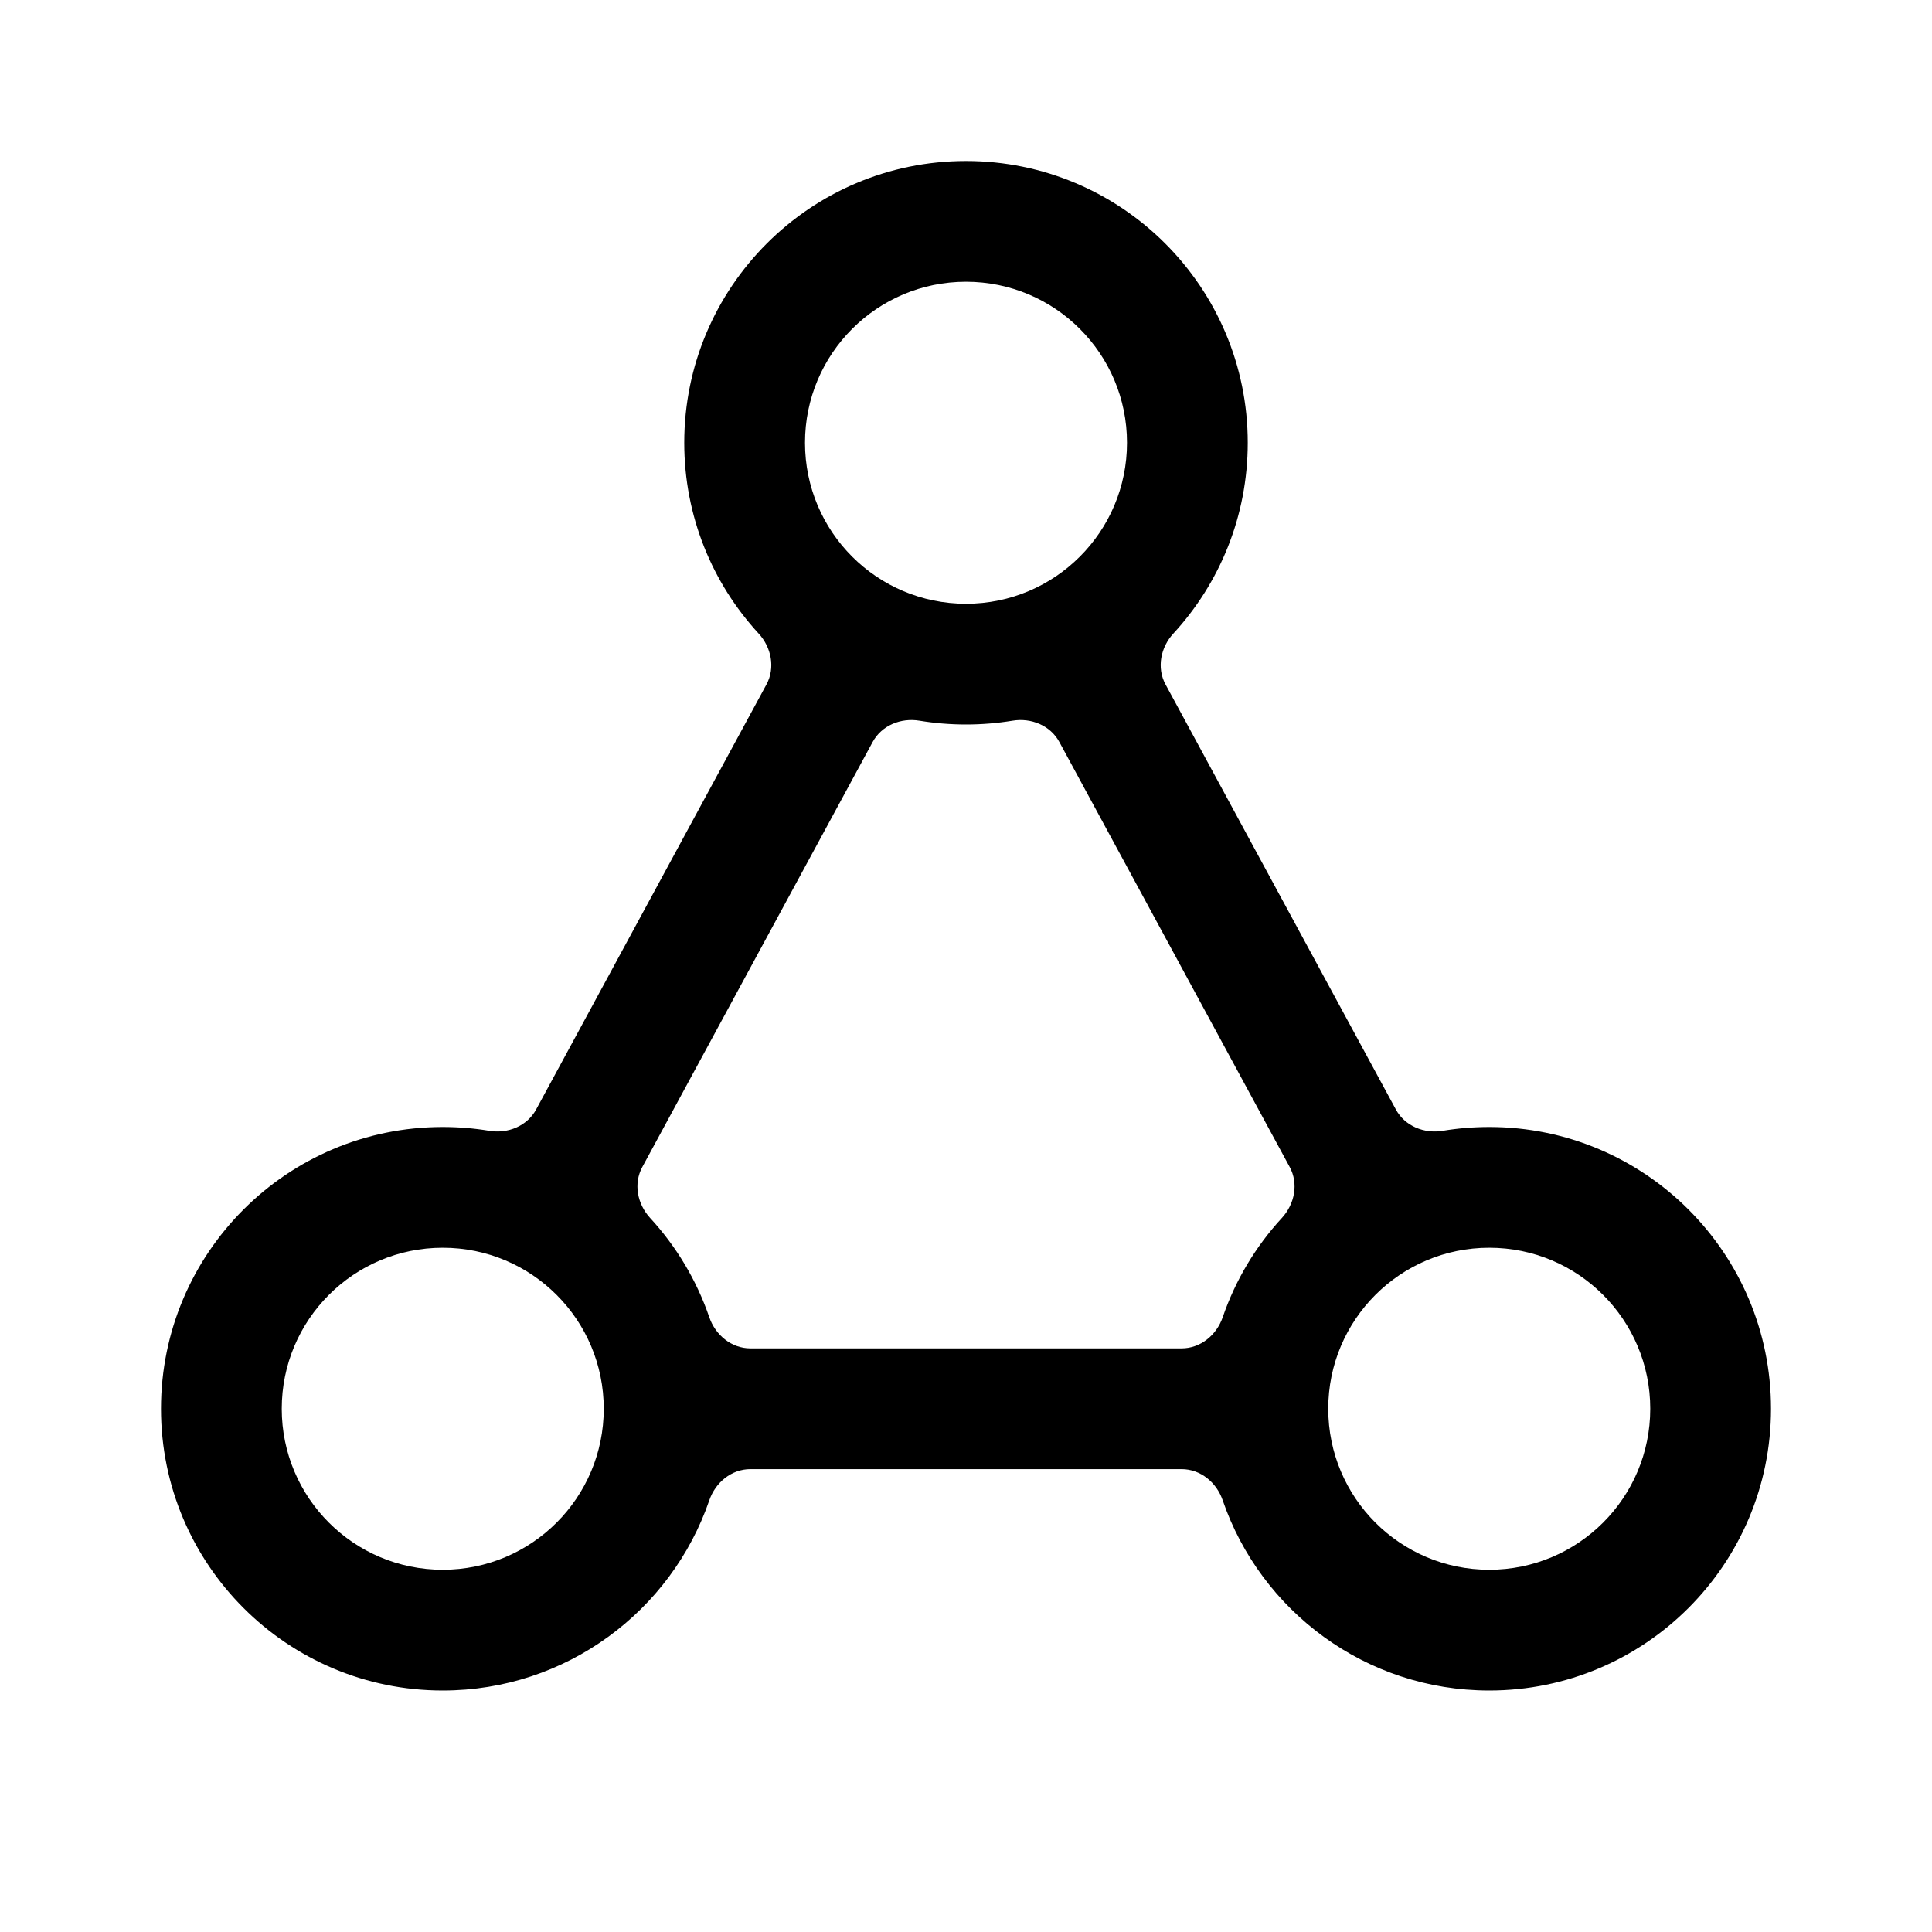 <svg width="24" height="24" viewBox="0 0 24 24" fill="none" xmlns="http://www.w3.org/2000/svg">
<path fill-rule="evenodd" clip-rule="evenodd" d="M8.811 18.638C8.887 18.415 9.087 18.25 9.322 18.25H14.678C14.913 18.25 15.113 18.415 15.189 18.638C15.661 20.012 16.965 21 18.5 21C20.433 21 22 19.433 22 17.5C22 15.567 20.433 14 18.5 14C18.304 14 18.111 14.016 17.923 14.047C17.692 14.086 17.452 13.989 17.34 13.782L14.479 8.503C14.367 8.297 14.417 8.042 14.576 7.87C15.15 7.246 15.5 6.414 15.5 5.5C15.5 3.567 13.933 2 12 2C10.067 2 8.5 3.567 8.5 5.5C8.5 6.414 8.85 7.246 9.424 7.87C9.583 8.042 9.633 8.297 9.521 8.503L6.66 13.782C6.548 13.989 6.308 14.086 6.077 14.047C5.889 14.016 5.696 14 5.5 14C3.567 14 2 15.567 2 17.5C2 19.433 3.567 21 5.5 21C7.035 21 8.339 20.012 8.811 18.638ZM10.84 9.218C10.952 9.011 11.192 8.914 11.423 8.953C11.611 8.984 11.804 9 12 9C12.196 9 12.389 8.984 12.577 8.953C12.808 8.914 13.048 9.011 13.16 9.218L16.021 14.497C16.133 14.703 16.083 14.957 15.924 15.13C15.6 15.482 15.348 15.9 15.189 16.363C15.113 16.585 14.913 16.75 14.678 16.75H9.322C9.087 16.75 8.887 16.585 8.811 16.363C8.652 15.9 8.4 15.482 8.076 15.13C7.917 14.957 7.867 14.704 7.979 14.497L10.84 9.218ZM7.5 17.5C7.5 18.605 6.605 19.5 5.5 19.5C4.395 19.5 3.5 18.605 3.5 17.5C3.5 16.395 4.395 15.5 5.5 15.5C6.605 15.5 7.5 16.395 7.5 17.5ZM20.5 17.5C20.5 18.605 19.605 19.5 18.5 19.5C17.395 19.5 16.5 18.605 16.5 17.5C16.5 16.395 17.395 15.5 18.5 15.5C19.605 15.5 20.5 16.395 20.5 17.5ZM14 5.5C14 6.605 13.105 7.5 12 7.5C10.895 7.5 10 6.605 10 5.5C10 4.395 10.895 3.5 12 3.5C13.105 3.5 14 4.395 14 5.5Z" fill="black"/>
</svg>
